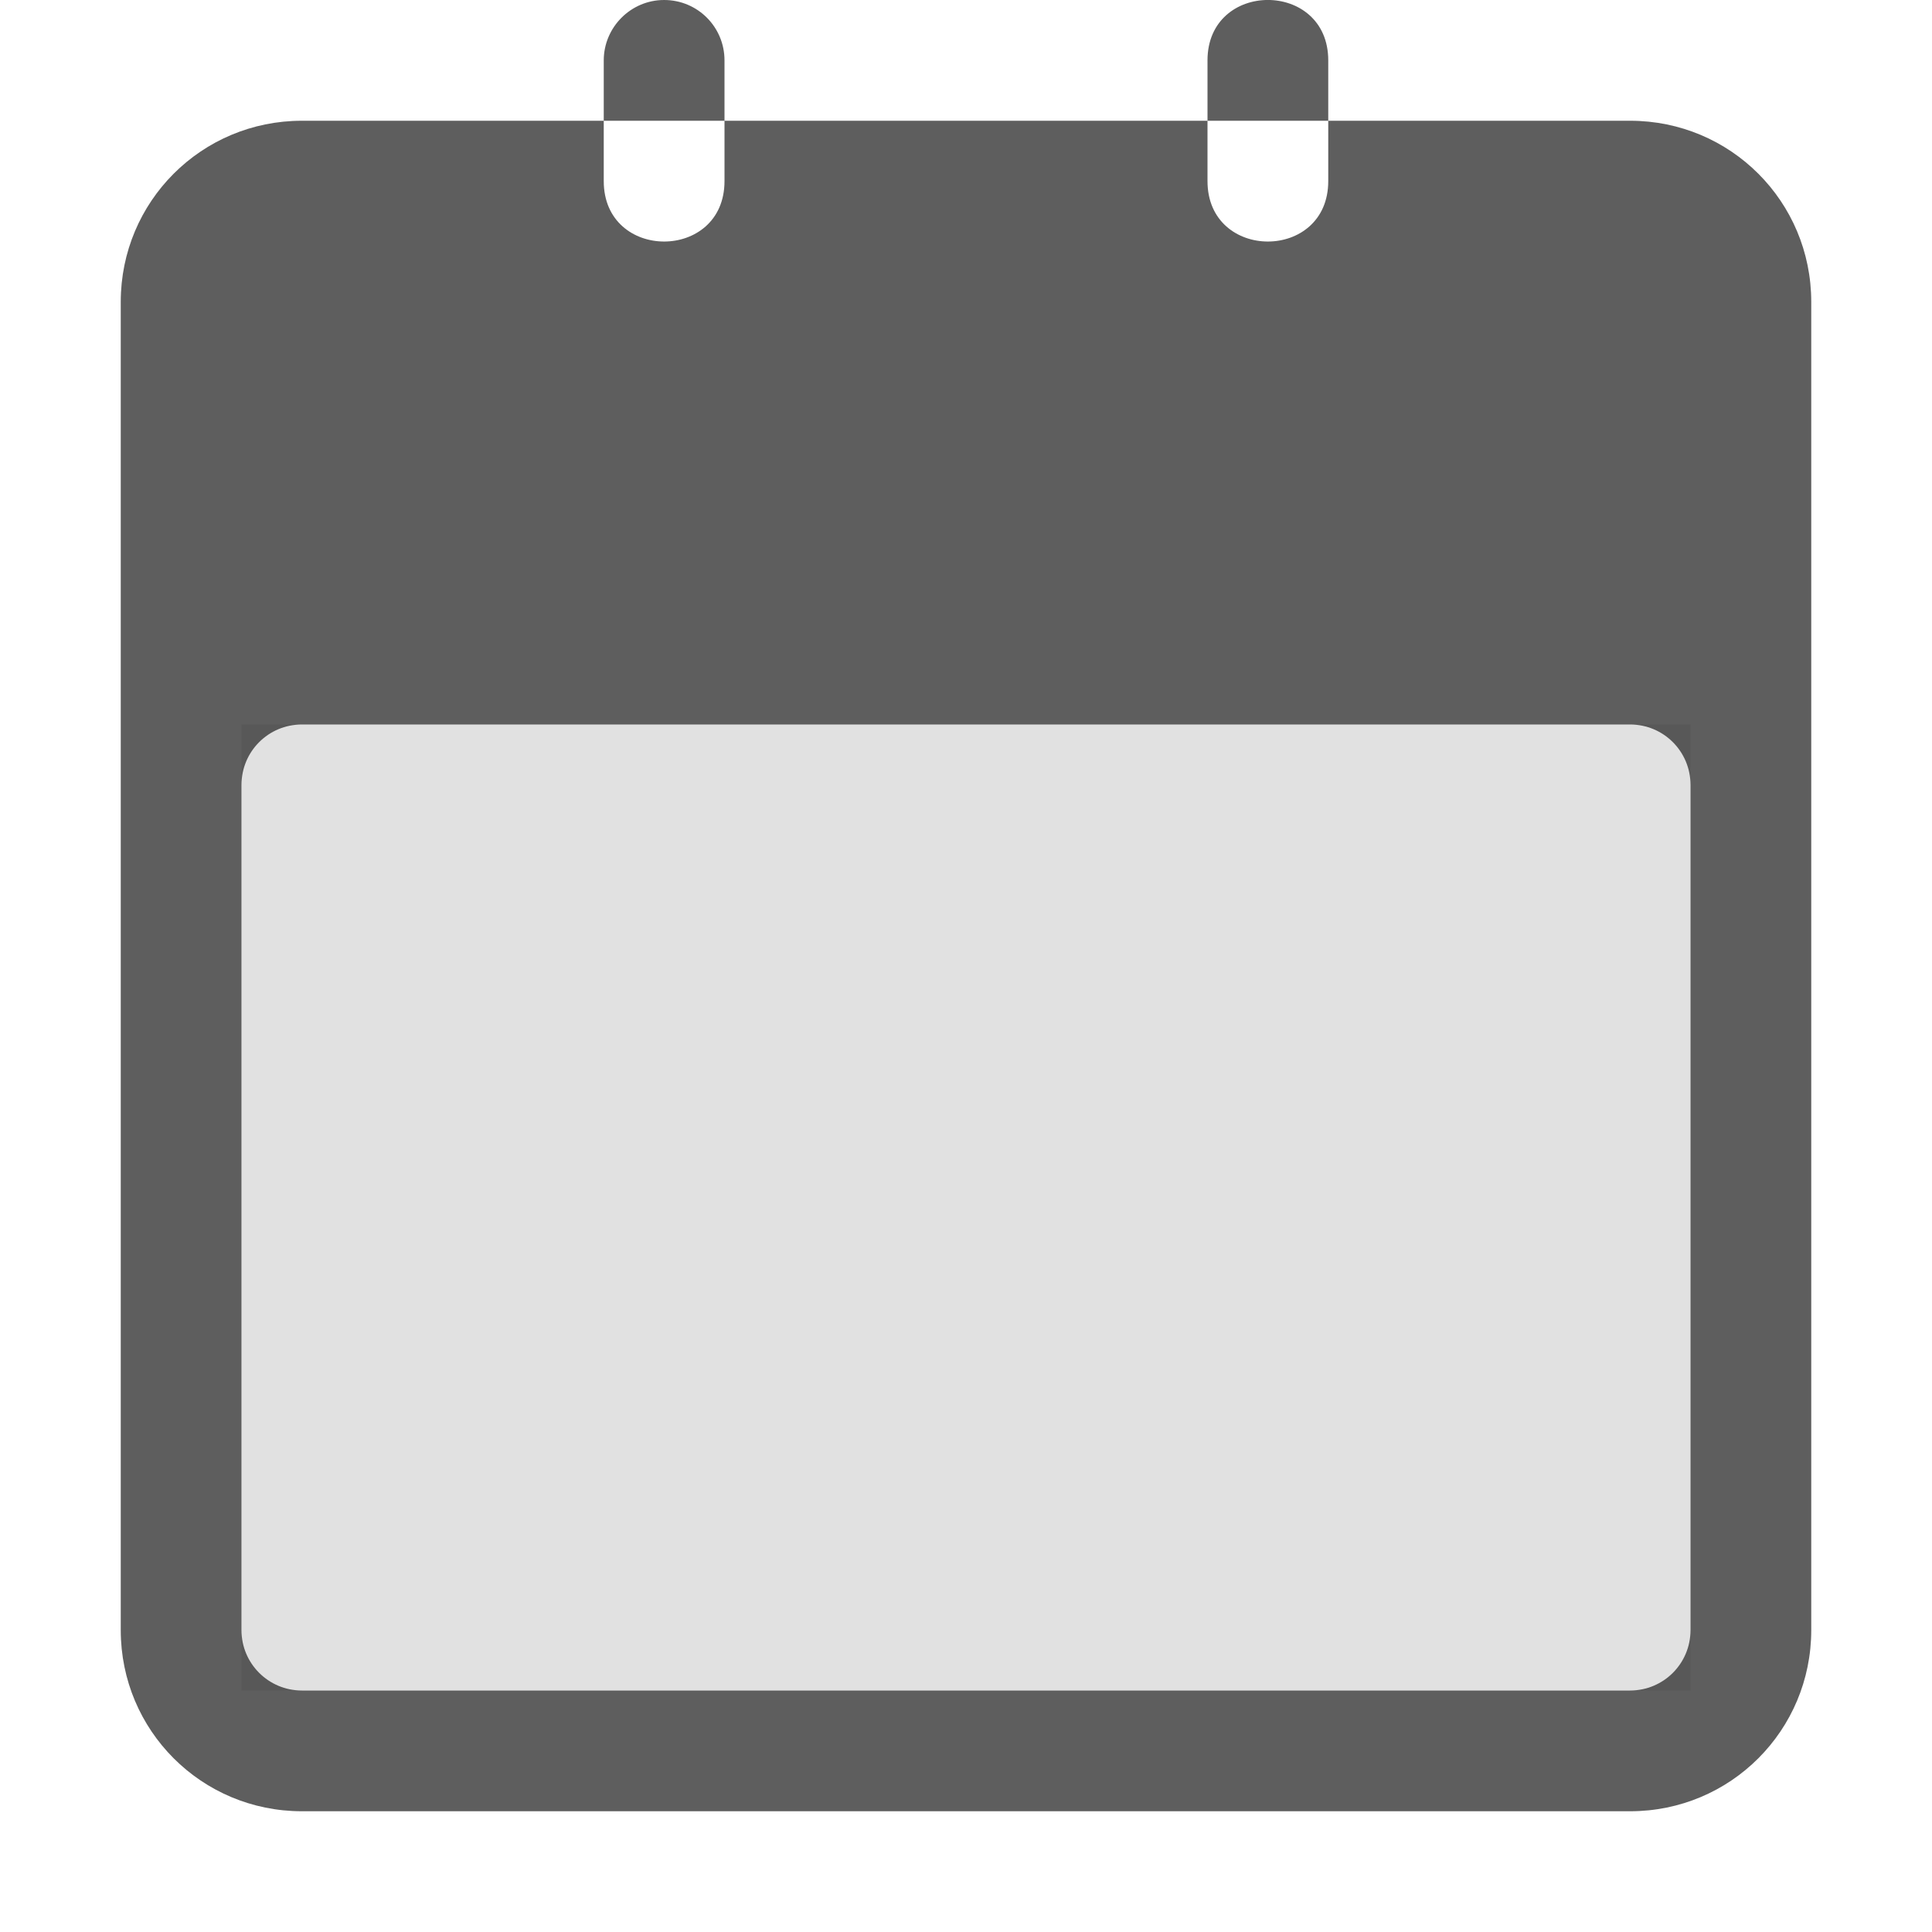 <svg width="16" height="16" version="1.1" viewBox="0 0 16 16" xmlns="http://www.w3.org/2000/svg">
 <defs>
  <style id="current-color-scheme" type="text/css">.ColorScheme-Text { color:#363636; } .ColorScheme-Highlight { color:#5294e2; }</style>
 </defs>
 <rect class="ColorScheme-Text" x="2" y="6" width="12" height="8" rx="0" ry="0" fill="currentColor" opacity=".15" stroke-width="1.171"/>
 <path class="ColorScheme-Text" d="m5.5 0c-0.277 0-0.5 0.227-0.5 0.5v0.5h1v-0.5c0-0.277-0.223-0.5-0.5-0.5zm0.5 1v0.5c0 0.667-1 0.667-1 0v-0.5h-2.5c-0.831 0-1.5 0.669-1.5 1.5v11c0 0.831 0.669 1.5 1.5 1.5h11c0.831 0 1.5-0.669 1.5-1.5v-11c0-0.831-0.669-1.5-1.5-1.5h-2.5v0.5c0 0.667-1 0.667-1 0v-0.5zm4 0h1v-0.5c0-0.667-1-0.667-1 0zm-7.5 5h11c0.277 0 0.5 0.223 0.5 0.5v7c0 0.277-0.223 0.5-0.5 0.5h-11c-0.276 5.54e-4 -0.501-0.224-0.5-0.5v-7c0-0.277 0.223-0.5 0.5-0.5z" fill="currentColor" opacity=".8"/>
</svg>
